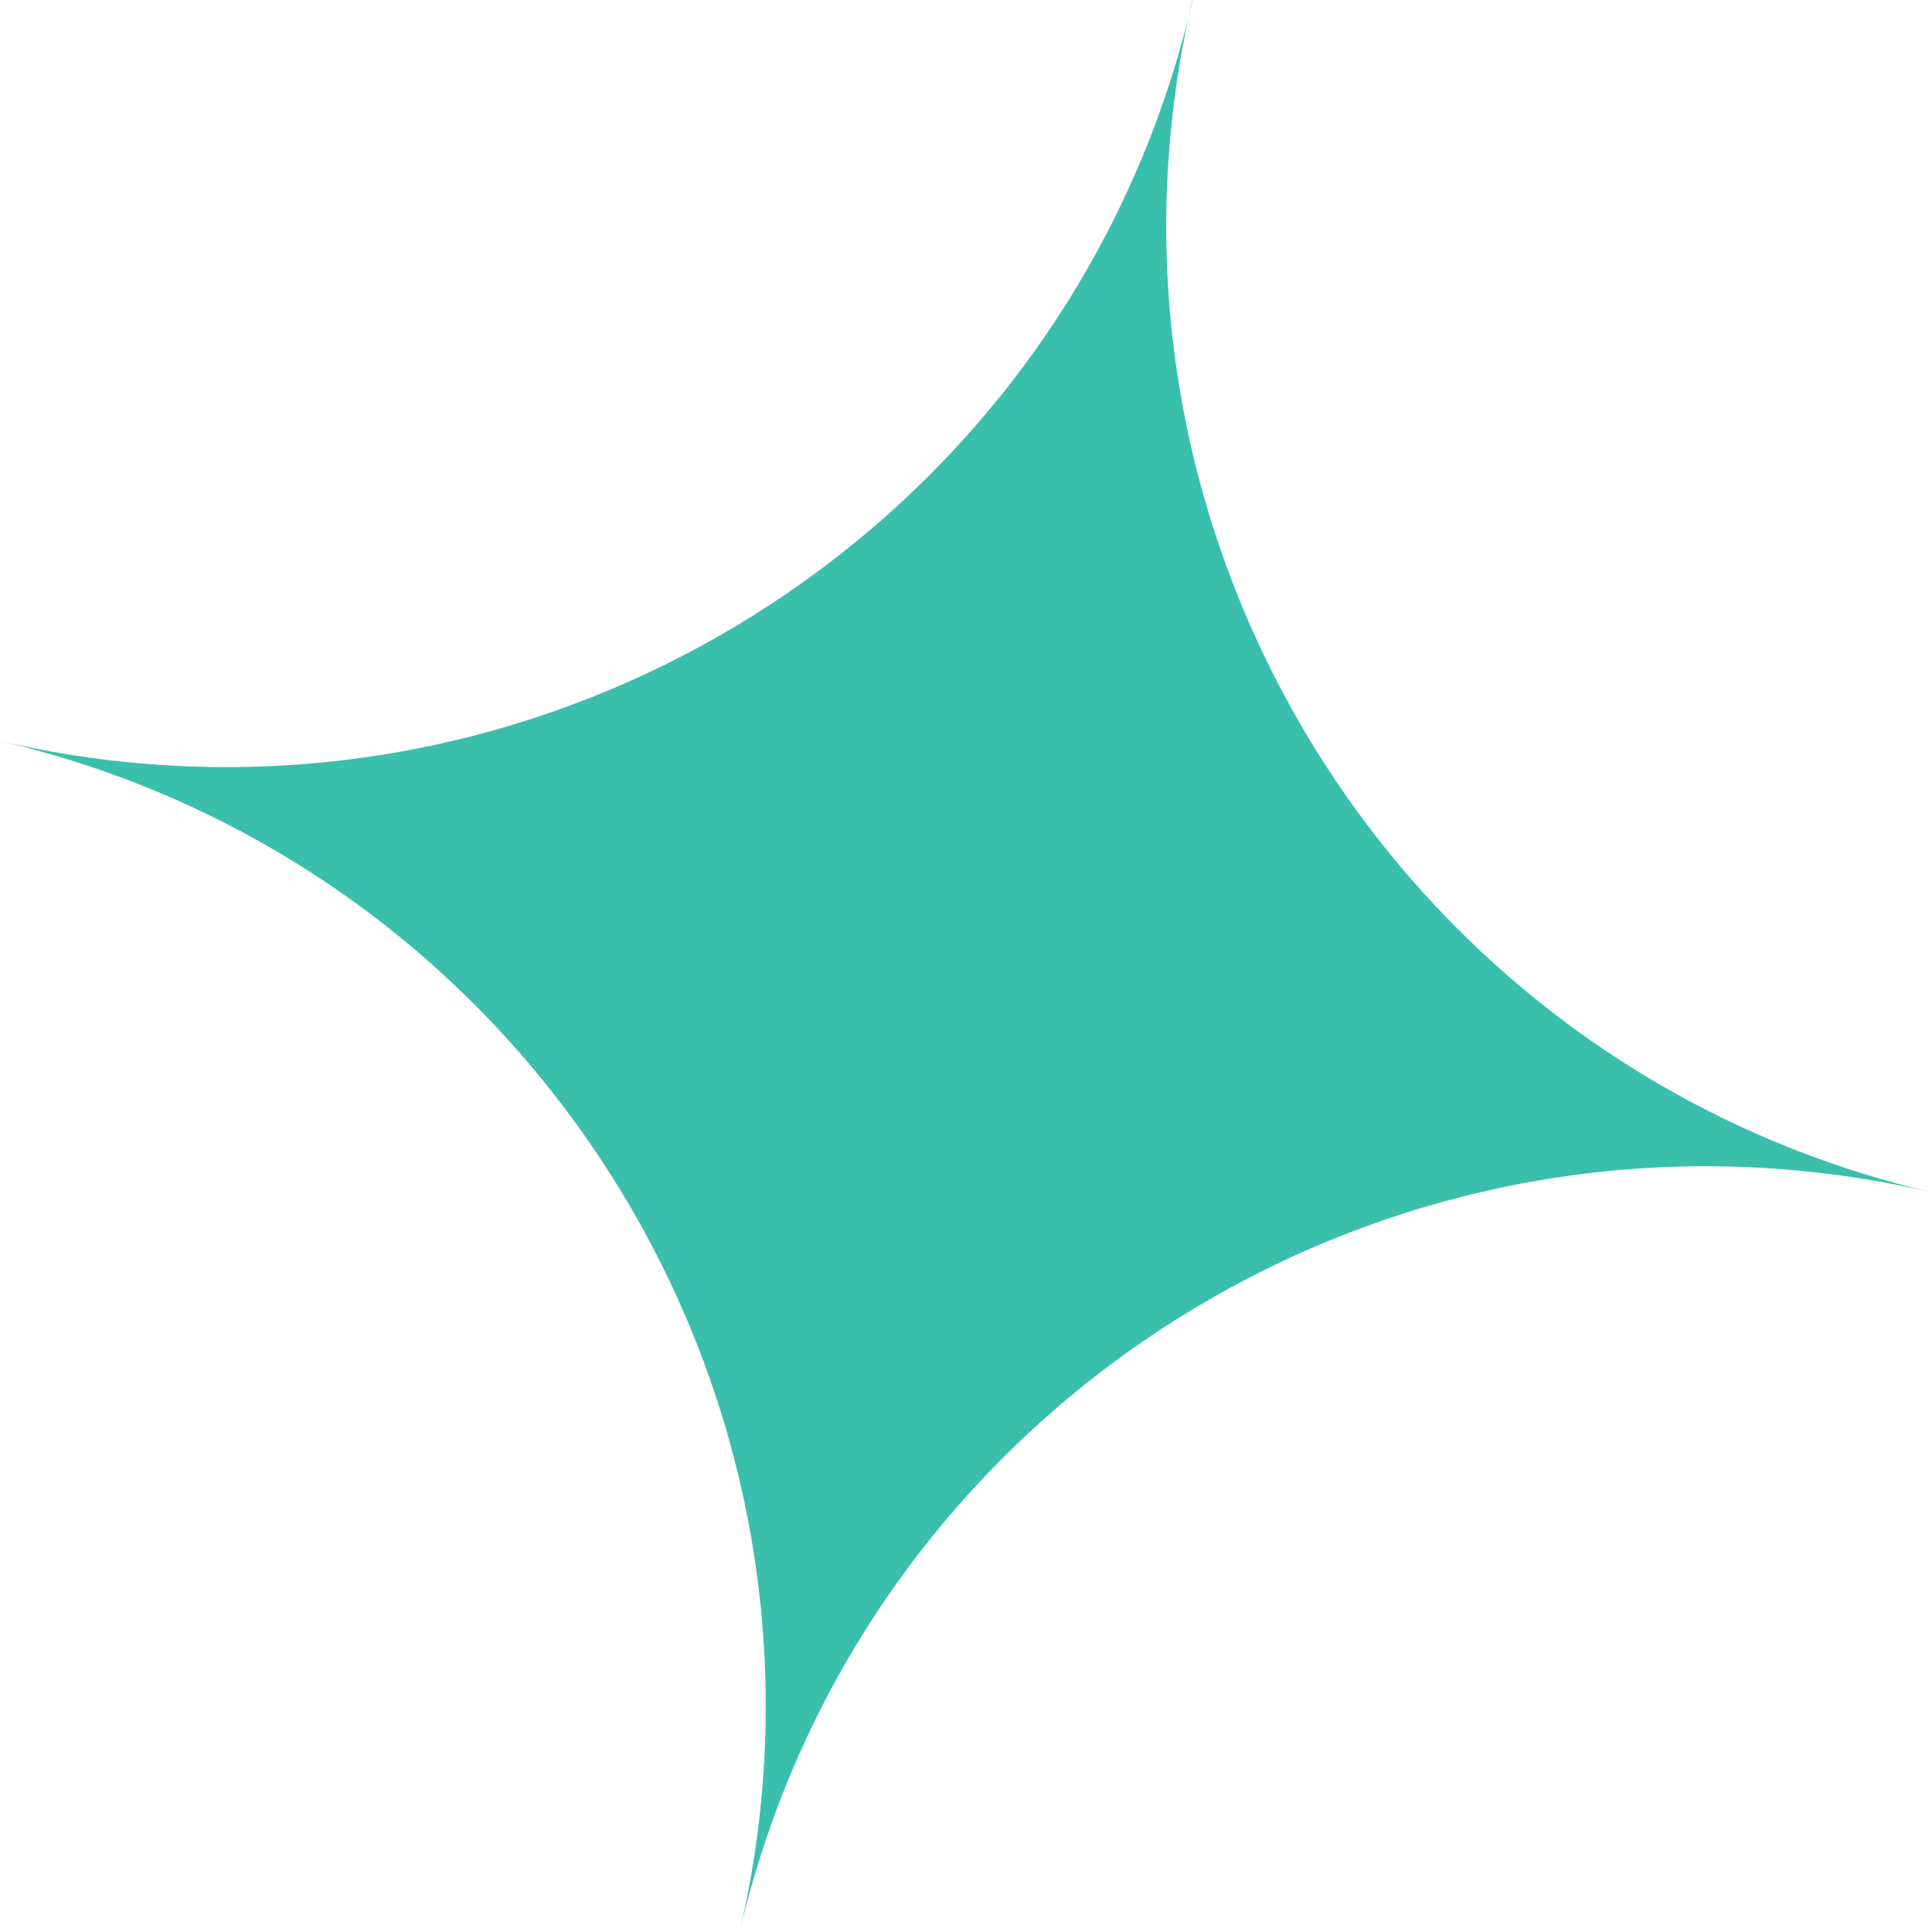 <svg width="18" height="18" viewBox="0 0 18 18" fill="none" xmlns="http://www.w3.org/2000/svg">
<path d="M11.109 0.013C9.951 4.976 4.976 8.061 0 6.904C4.963 8.061 8.049 13.037 6.891 18C8.049 13.037 13.024 9.951 18 11.109C13.037 9.951 9.951 4.976 11.109 0V0.013Z" fill="#3BBFAD"/>
</svg>
